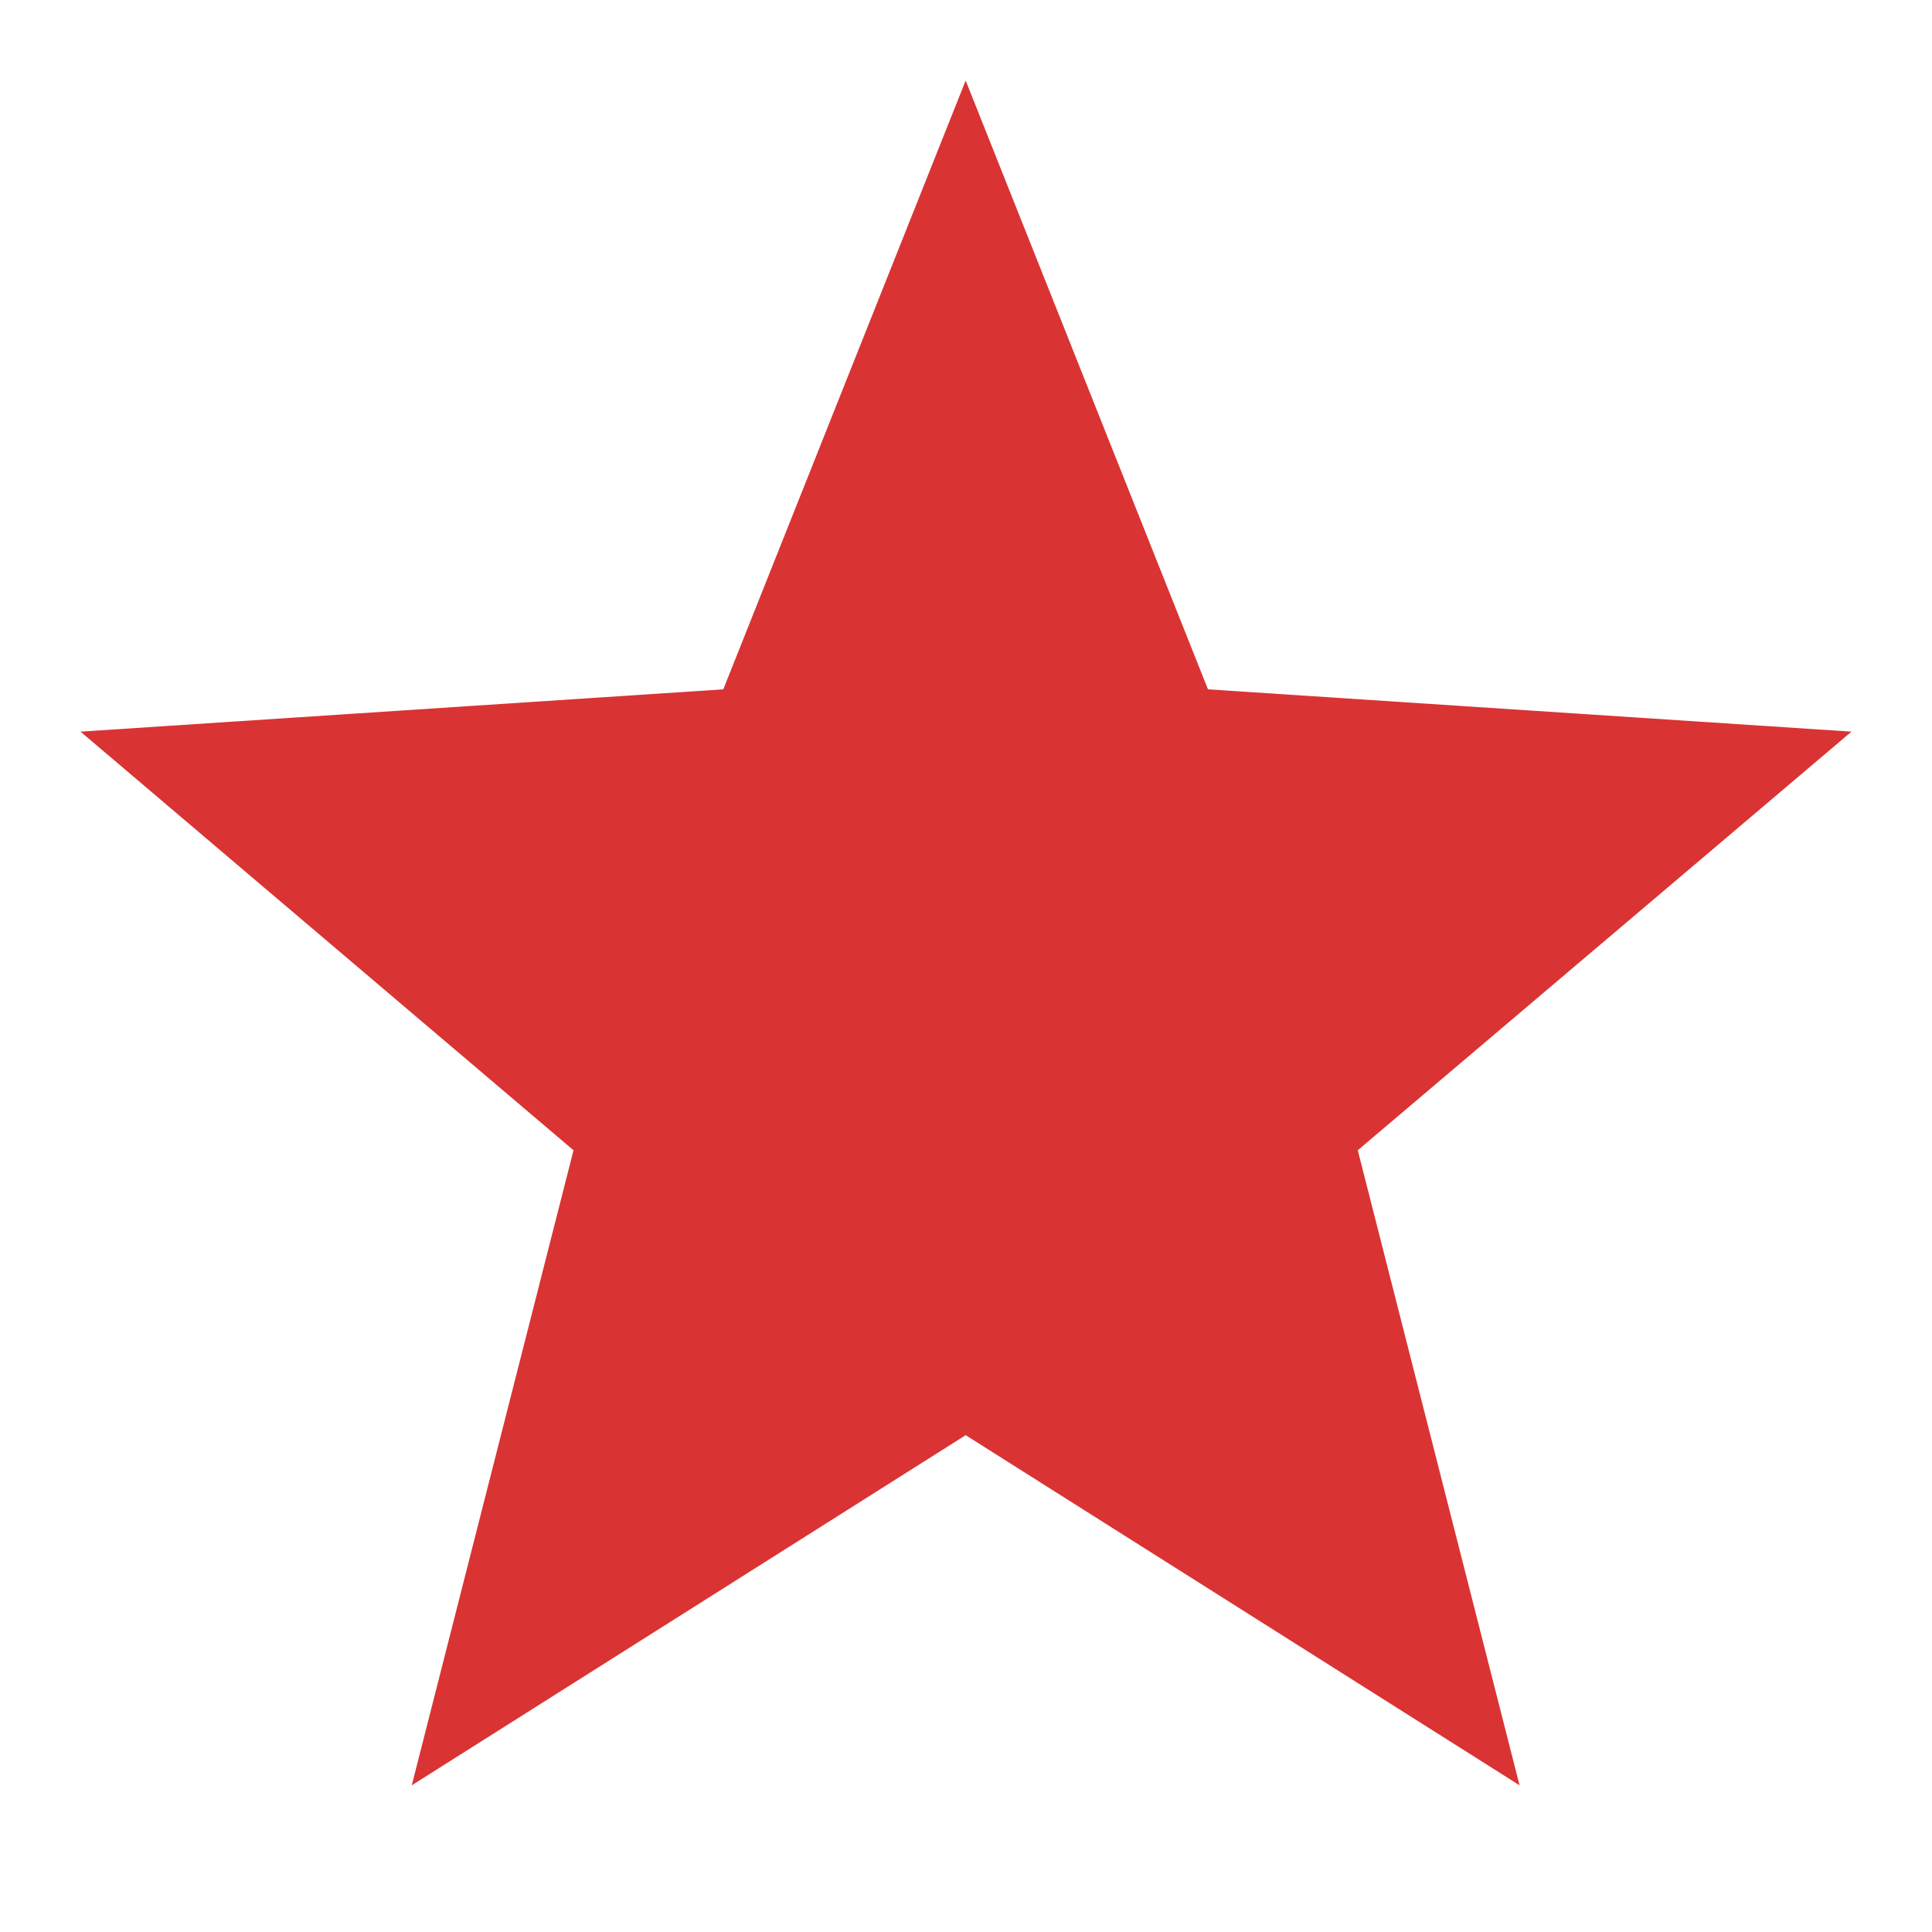 <svg width="40" height="40" viewBox="0 0 40 40" fill="none" xmlns="http://www.w3.org/2000/svg">
<path d="M38.333 15.148L25.01 14.272L19.993 1.667L14.975 14.272L1.667 15.148L11.874 23.815L8.525 36.963L19.993 29.714L31.461 36.963L28.111 23.815L38.333 15.148Z" fill="#DA3333"/>
</svg>
